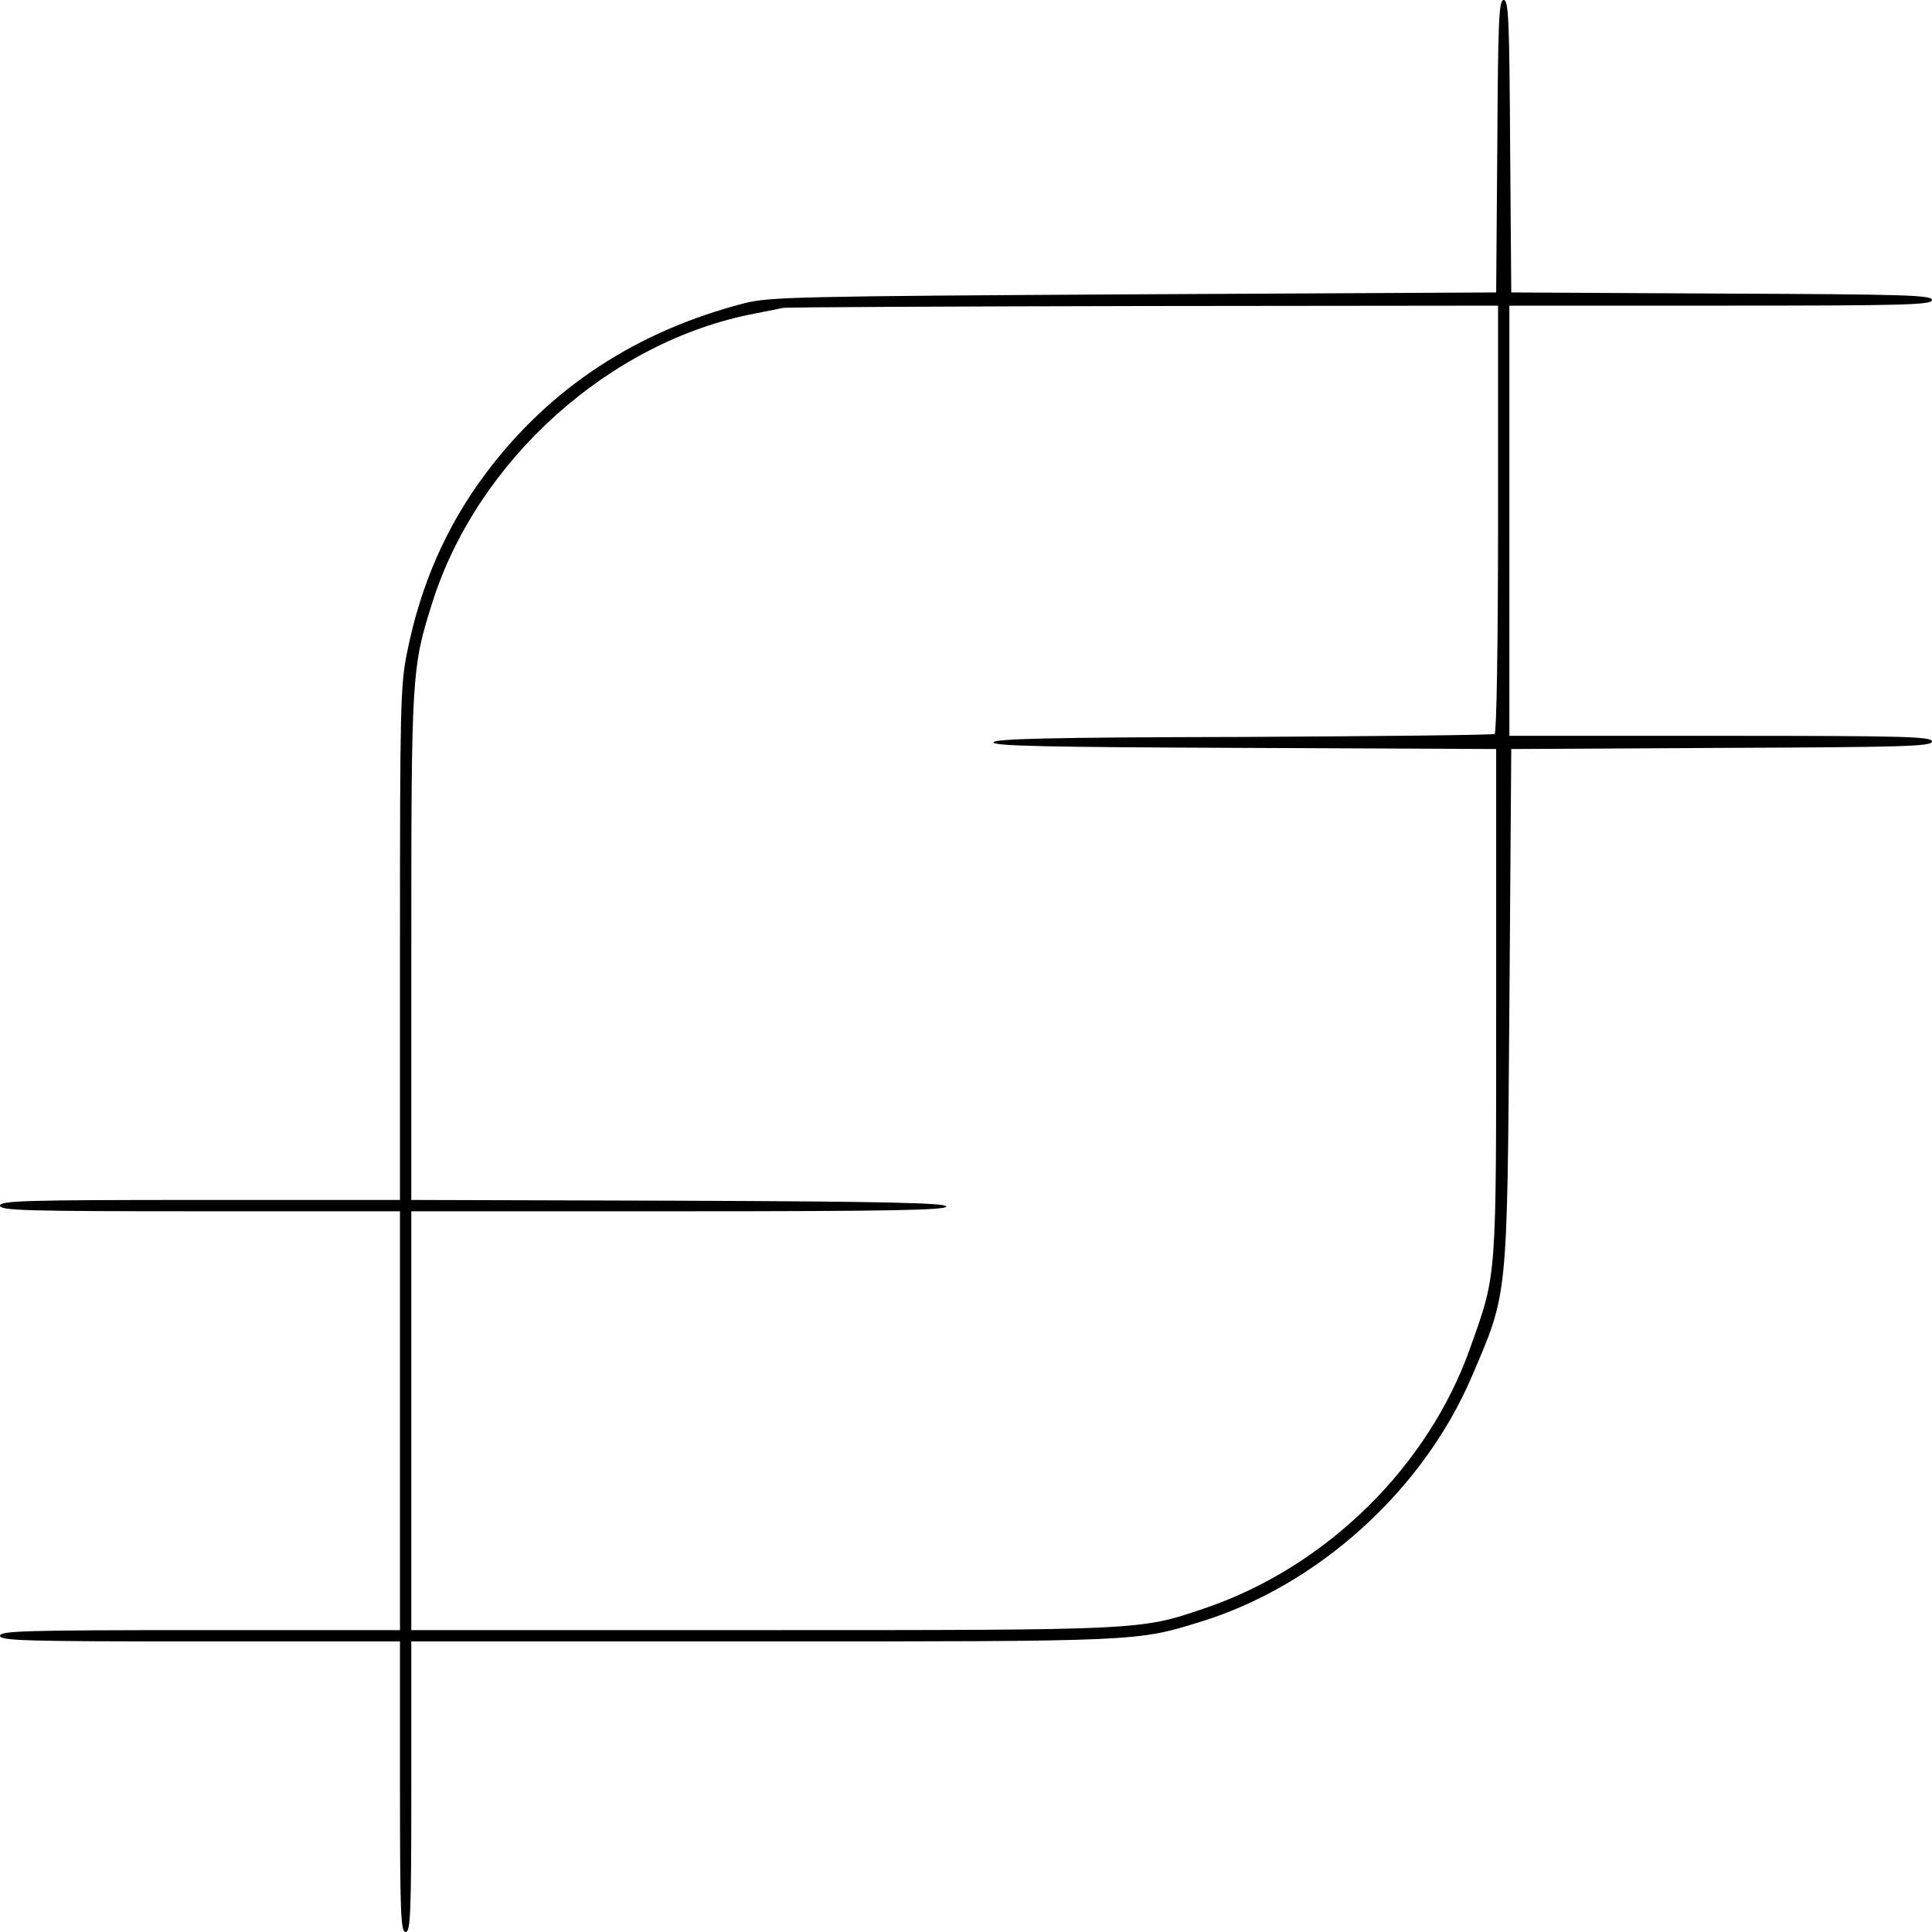 <?xml version="1.0" standalone="no"?>
<!DOCTYPE svg PUBLIC "-//W3C//DTD SVG 20010904//EN"
 "http://www.w3.org/TR/2001/REC-SVG-20010904/DTD/svg10.dtd">
<svg version="1.0" xmlns="http://www.w3.org/2000/svg"
 width="512pt" height="512pt" viewBox="0 0 512 512"
 preserveAspectRatio="xMidYMid meet">
<g transform="translate(0,512) scale(0.1,-0.1)"
fill="#000000" stroke="none">
<path d="M3968 4733 l-3 -388 -960 -5 c-881 -5 -966 -7 -1030 -23 -288 -74
-518 -225 -688 -452 -104 -139 -172 -294 -208 -473 -18 -87 -19 -146 -19 -773
l0 -679 -530 0 c-464 0 -530 -2 -530 -15 0 -13 66 -15 530 -15 l530 0 0 -555
0 -555 -530 0 c-464 0 -530 -2 -530 -15 0 -13 66 -15 530 -15 l530 0 0 -385
c0 -336 2 -385 15 -385 13 0 15 49 15 385 l0 385 929 0 c993 0 994 0 1159 51
312 95 592 347 722 650 96 225 94 197 100 979 l5 685 558 3 c486 2 557 4 557
17 0 13 -70 15 -560 15 l-560 0 0 570 0 570 560 0 c490 0 560 2 560 15 0 13
-71 15 -557 17 l-558 3 -3 388 c-2 333 -4 387 -17 387 -13 0 -15 -54 -17 -387z
m2 -987 c0 -333 -4 -567 -9 -571 -5 -3 -305 -6 -667 -8 -513 -1 -658 -5 -661
-14 -4 -10 136 -13 664 -15 l668 -3 0 -670 c0 -739 2 -718 -67 -912 -111 -319
-384 -587 -708 -696 -168 -57 -162 -57 -1171 -57 l-929 0 0 555 0 555 711 0
c564 0 710 3 707 13 -4 9 -157 13 -711 15 l-707 2 0 669 c0 724 1 742 56 915
120 378 471 692 854 765 30 6 64 13 75 15 11 2 442 4 958 5 l937 1 0 -564z"/>
</g>
</svg>
